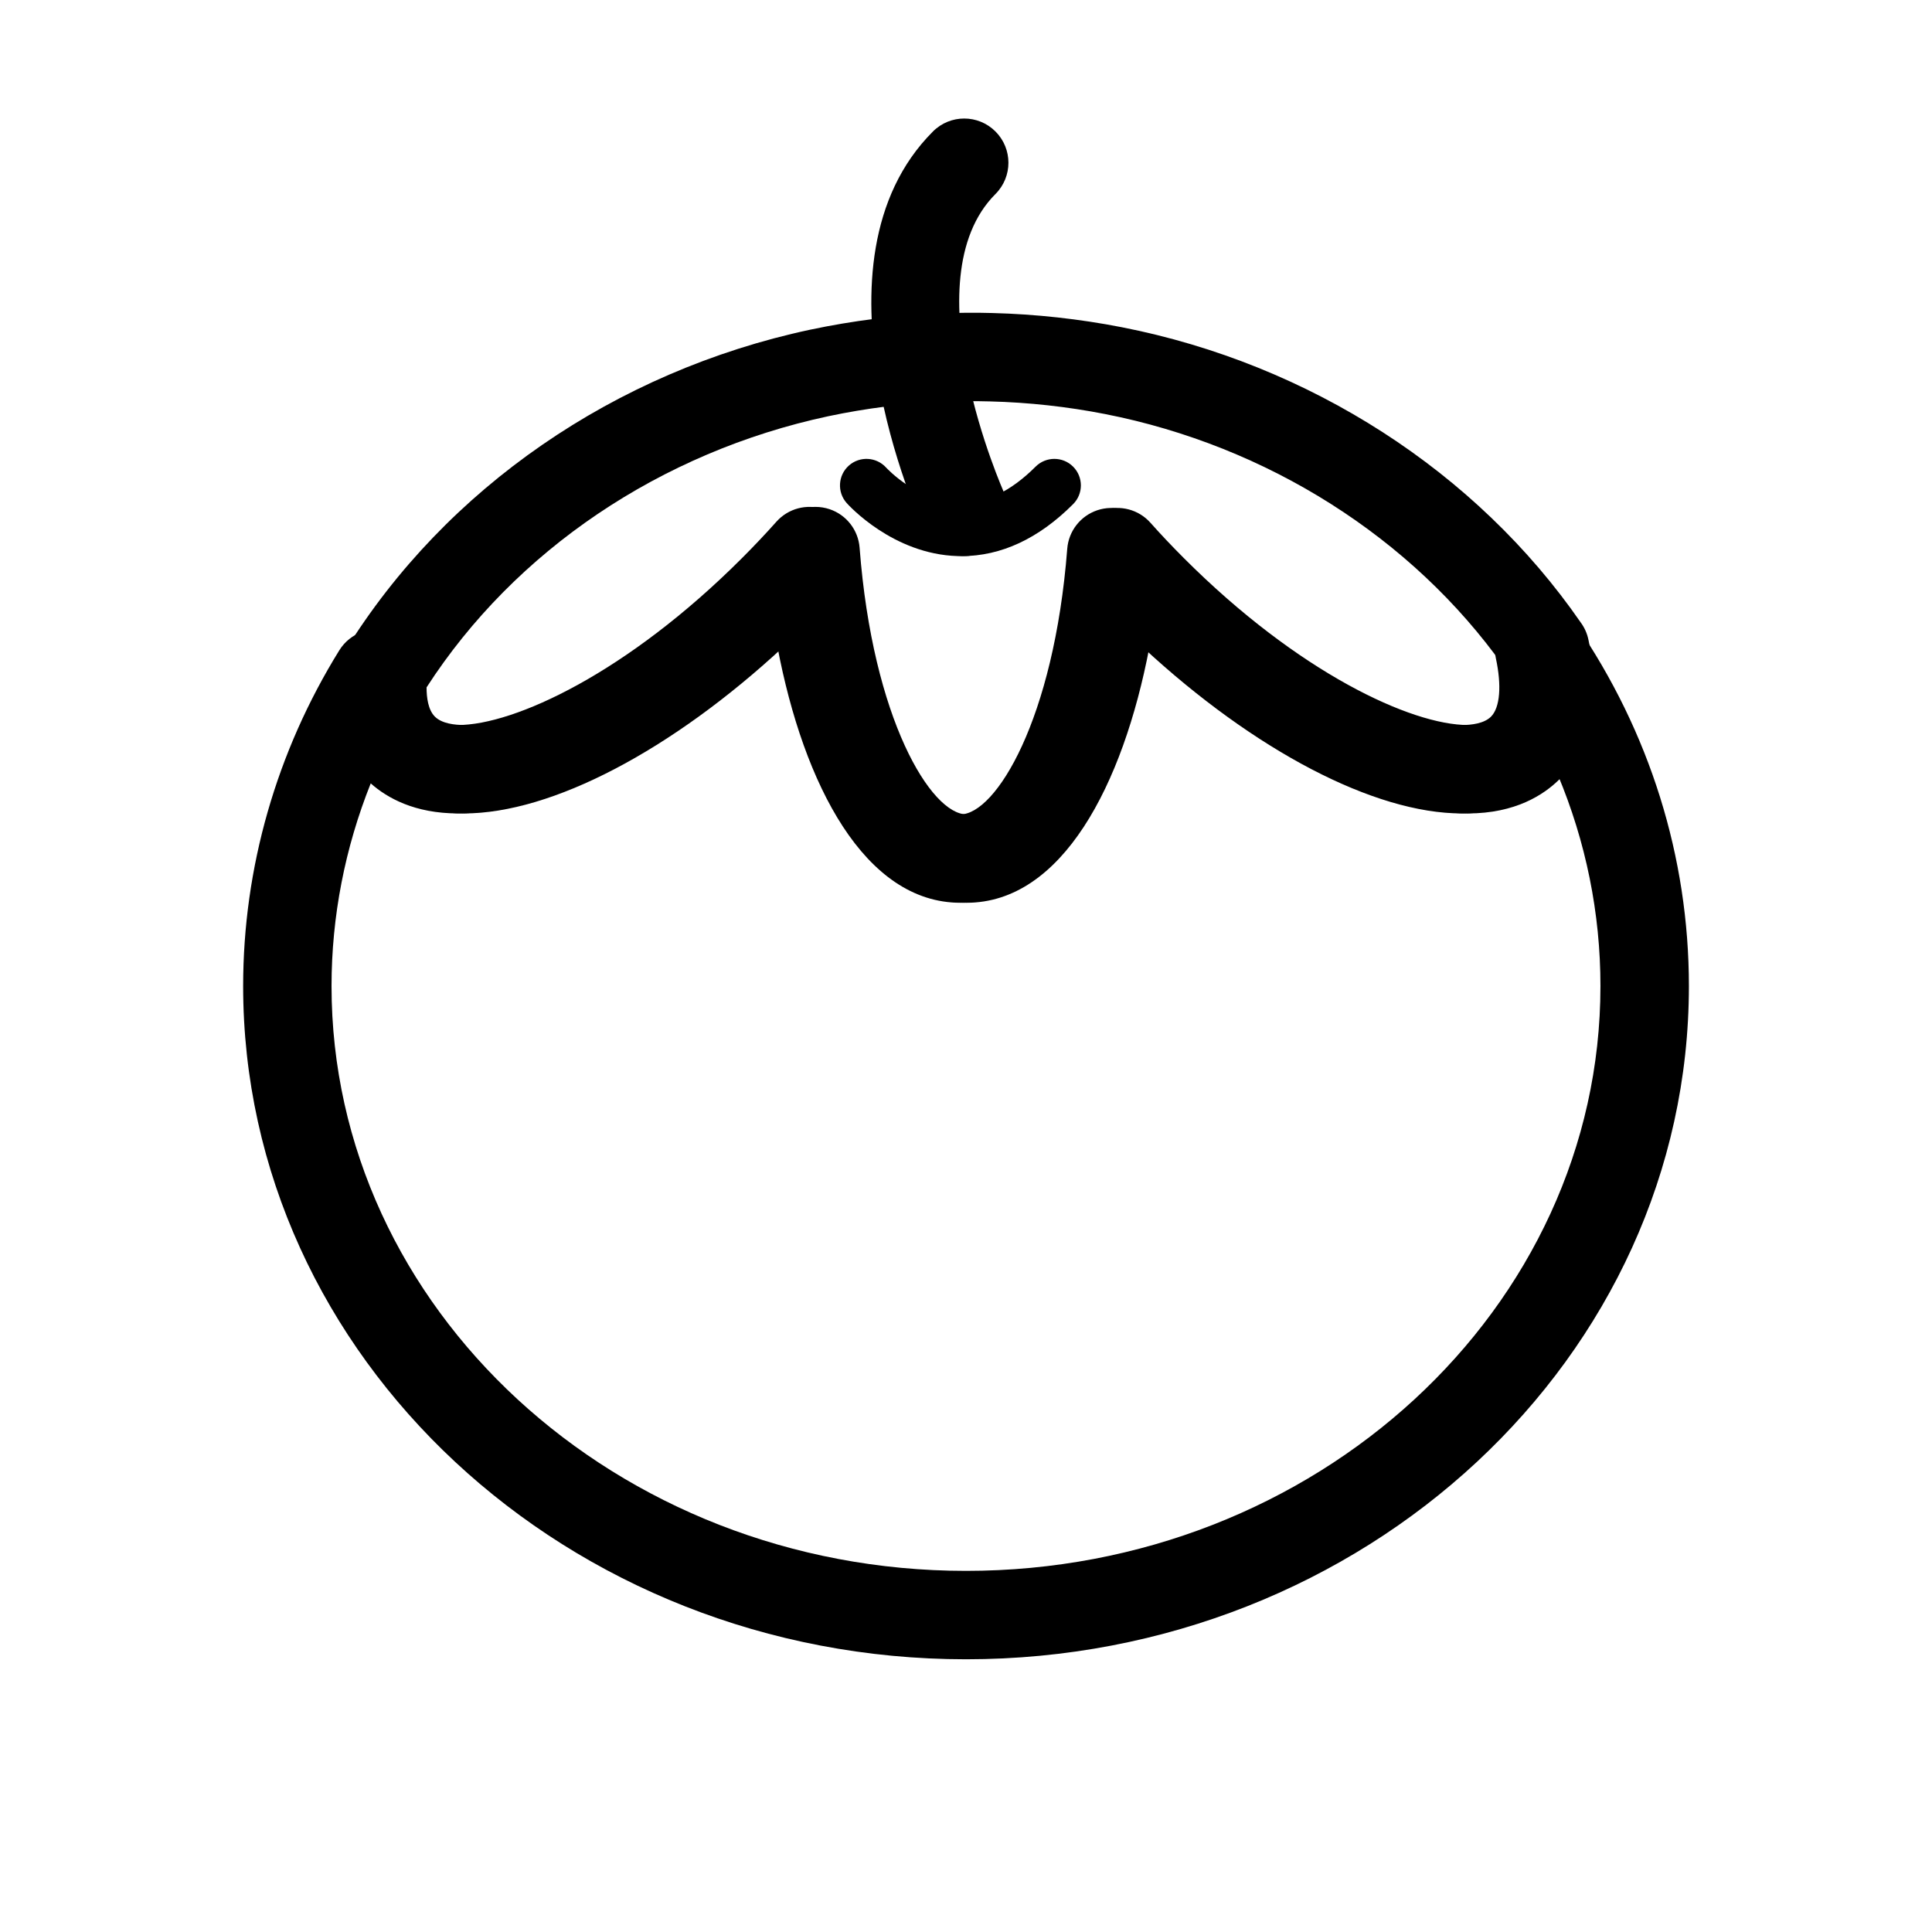 <?xml version="1.0" ?>
<!DOCTYPE svg  PUBLIC '-//W3C//DTD SVG 1.1//EN'  'http://www.w3.org/Graphics/SVG/1.1/DTD/svg11.dtd'>
<svg fill="#000000" width="800px" height="800px" viewBox="0 0 129.922 129.922" enable-background="new 0 0 129.922 129.921" version="1.1" xml:space="preserve" xmlns="http://www.w3.org/2000/svg" xmlns:xlink="http://www.w3.org/1999/xlink">
<g id="Layer_2"/>
<g id="Layer_1">
<g>
<g>
<g>
<path d="M64.964,111.582c-26.806,0-48.613-20.309-48.613-45.272c0-7.944,2.237-15.752,6.469-22.582      c0.726-1.171,2.164-1.691,3.472-1.251c1.308,0.438,2.142,1.717,2.014,3.091c-0.065,0.717-0.085,2.01,0.528,2.625      c0.466,0.466,1.326,0.563,1.966,0.563c3.796,0,11.387-3.51,19.09-11.218c0.808-0.807,1.588-1.632,2.321-2.455      c0.793-0.89,2.04-1.222,3.169-0.839c1.131,0.381,1.924,1.401,2.014,2.59c0.881,11.545,4.812,17.931,7.191,17.931      c2.37,0,6.292-6.361,7.184-17.862c0.093-1.189,0.886-2.207,2.017-2.589c1.132-0.38,2.378-0.047,3.171,0.845      c0.677,0.763,1.435,1.565,2.251,2.38c7.703,7.708,15.294,11.218,19.088,11.218c0.64,0,1.502-0.097,1.969-0.563      c0.607-0.608,0.729-2.081,0.325-3.941c-0.3-1.389,0.424-2.795,1.729-3.358c1.305-0.562,2.825-0.124,3.629,1.048      c4.989,7.269,7.626,15.696,7.626,24.369C113.571,91.273,91.767,111.582,64.964,111.582z M24.931,52.68      c-1.733,4.336-2.636,8.957-2.636,13.629c0,21.685,19.142,39.328,42.669,39.328c23.524,0,42.662-17.643,42.662-39.328      c0-4.901-0.981-9.714-2.873-14.218c-0.095,0.107-0.191,0.208-0.286,0.303c-1.054,1.052-2.977,2.307-6.173,2.307      c-5.884,0-13.936-4.226-21.42-11.156c-1.765,9.261-5.88,17.164-12.29,17.164c-6.427,0-10.544-7.929-12.304-17.219      c-7.502,6.963-15.581,11.211-21.481,11.211C27.889,54.701,26.034,53.661,24.931,52.68z"/>
</g>
</g>
<g>
<path d="M64.996,60.709c-6.428,0-10.545-7.929-12.303-17.219c-7.502,6.962-15.581,11.211-21.481,11.211     c-3.197,0.001-5.121-1.255-6.172-2.307c-1.221-1.22-2.602-3.492-2.242-7.374c0.042-0.457,0.19-0.899,0.431-1.291     c6.739-10.895,18.125-18.751,31.241-21.556c2.88-0.609,5.797-0.976,8.677-1.093c1.303-0.055,2.424-0.062,3.577-0.03     c2.928,0.075,5.866,0.397,8.73,0.958c12.604,2.476,23.842,9.712,30.85,19.858c0.253,0.344,0.433,0.744,0.519,1.179     c1.077,5.042-0.461,7.867-1.944,9.35c-1.052,1.052-2.977,2.307-6.171,2.307c-5.884,0-13.936-4.226-21.419-11.156     C75.521,52.806,71.407,60.709,64.996,60.709z M54.842,34.087c0.317,0,0.64,0.051,0.95,0.156c1.131,0.381,1.923,1.401,2.014,2.59     c0.881,11.545,4.812,17.931,7.19,17.931c2.369,0,6.293-6.36,7.185-17.862c0.092-1.189,0.885-2.207,2.015-2.589     c1.132-0.38,2.38-0.047,3.172,0.845c0.678,0.763,1.435,1.565,2.25,2.38c7.703,7.708,15.295,11.218,19.09,11.218     c0.64,0,1.502-0.097,1.969-0.563c0.544-0.546,0.698-1.788,0.433-3.382c-6.152-8.654-15.885-14.825-26.799-16.968     c-2.537-0.498-5.143-0.783-7.742-0.849c-1.03-0.028-2.002-0.021-3.177,0.028c-2.553,0.103-5.137,0.429-7.685,0.967     C44.43,30.4,34.622,37.029,28.686,46.224c-0.001,0.689,0.105,1.515,0.56,1.968c0.467,0.466,1.326,0.564,1.965,0.563     c3.796,0,11.389-3.511,19.091-11.218c0.809-0.807,1.587-1.632,2.32-2.455C53.196,34.438,54.008,34.087,54.842,34.087z"/>
</g>
<g>
<path d="M64.661,37.398c-0.088,0-0.177-0.001-0.265-0.003c-4.354-0.128-7.335-3.427-7.46-3.568     c-0.653-0.736-0.587-1.863,0.148-2.518c0.734-0.653,1.856-0.588,2.514,0.143c0.039,0.043,2.14,2.31,4.928,2.377     c1.733,0.05,3.449-0.782,5.115-2.448c0.698-0.696,1.827-0.696,2.523,0c0.696,0.696,0.696,1.826,0,2.521     C69.845,36.224,67.321,37.398,64.661,37.398z"/>
</g>
<g>
<path d="M64.843,37.392c-1.123,0-2.199-0.64-2.7-1.727c-0.34-0.732-8.184-18.042,0.596-26.824c1.162-1.161,3.043-1.16,4.203,0     c1.162,1.162,1.162,3.043,0.002,4.205c-5.789,5.788,0.531,19.987,0.596,20.128c0.688,1.491,0.039,3.257-1.452,3.945     C65.683,37.303,65.26,37.392,64.843,37.392z"/>
</g>
</g>
</g>
</svg>